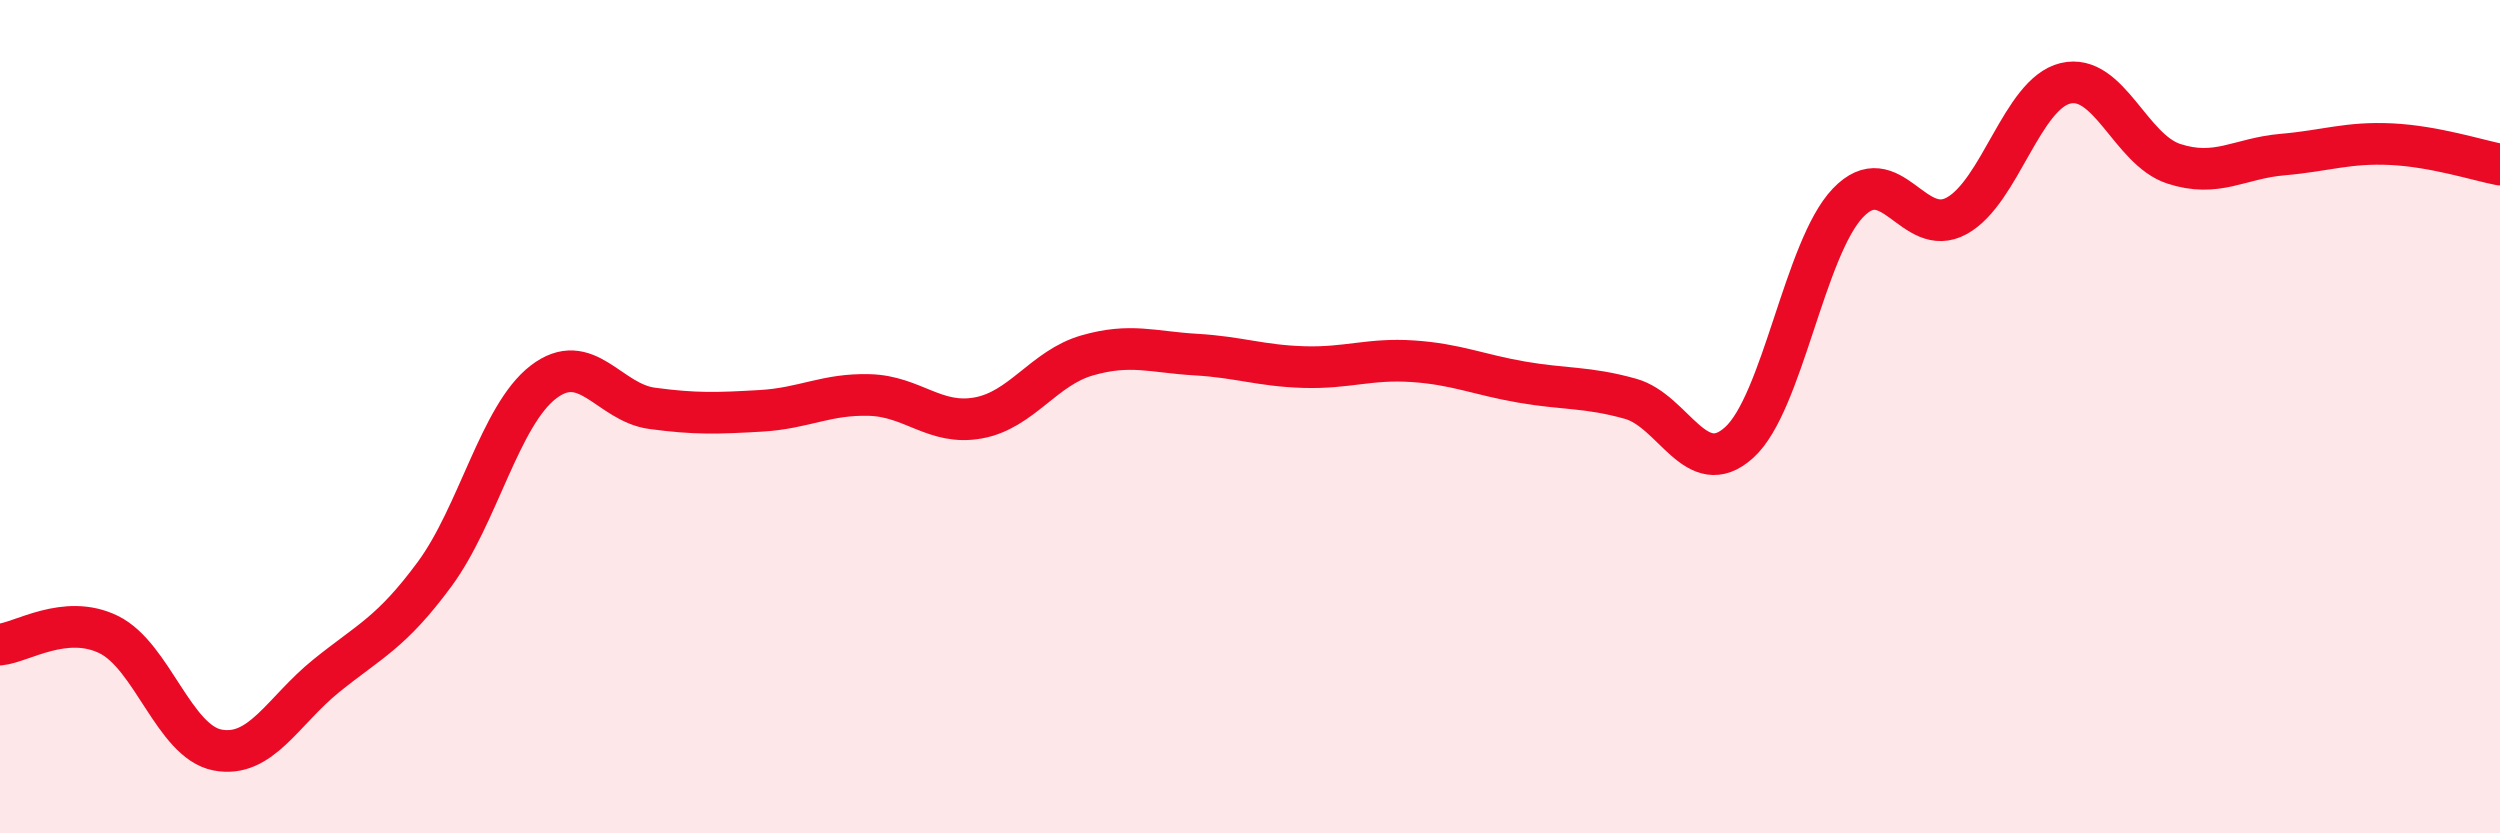 
    <svg width="60" height="20" viewBox="0 0 60 20" xmlns="http://www.w3.org/2000/svg">
      <path
        d="M 0,15.47 C 0.52,15.42 1.57,14.72 2.61,15.23 C 3.65,15.74 4.18,17.8 5.22,18 C 6.26,18.2 6.79,17.06 7.83,16.22 C 8.87,15.38 9.39,15.19 10.43,13.78 C 11.47,12.37 12,9.97 13.04,9.17 C 14.08,8.37 14.61,9.66 15.65,9.8 C 16.69,9.94 17.22,9.92 18.26,9.86 C 19.3,9.8 19.83,9.45 20.87,9.48 C 21.91,9.51 22.44,10.22 23.48,10.03 C 24.52,9.84 25.05,8.83 26.09,8.53 C 27.13,8.23 27.66,8.45 28.7,8.51 C 29.74,8.57 30.26,8.78 31.3,8.81 C 32.34,8.84 32.87,8.6 33.91,8.67 C 34.95,8.74 35.48,8.99 36.52,9.17 C 37.56,9.35 38.09,9.28 39.13,9.57 C 40.17,9.86 40.7,11.56 41.74,10.62 C 42.78,9.68 43.31,5.96 44.35,4.87 C 45.39,3.78 45.92,5.75 46.96,5.18 C 48,4.61 48.53,2.25 49.57,2 C 50.61,1.75 51.13,3.59 52.17,3.93 C 53.21,4.27 53.74,3.8 54.78,3.71 C 55.82,3.62 56.35,3.41 57.39,3.46 C 58.43,3.51 59.48,3.85 60,3.95L60 20L0 20Z"
        fill="#EB0A25"
        opacity="0.1"
        stroke-linecap="round"
        stroke-linejoin="round"
      />
      <path
        d="M 0,15.47 C 0.52,15.42 1.57,14.72 2.61,15.23 C 3.65,15.74 4.18,17.8 5.22,18 C 6.26,18.2 6.79,17.06 7.83,16.22 C 8.87,15.38 9.39,15.19 10.43,13.78 C 11.47,12.37 12,9.97 13.04,9.17 C 14.08,8.37 14.61,9.66 15.65,9.8 C 16.69,9.94 17.22,9.92 18.26,9.86 C 19.3,9.8 19.83,9.45 20.87,9.48 C 21.91,9.51 22.44,10.22 23.48,10.03 C 24.52,9.84 25.05,8.83 26.09,8.53 C 27.13,8.23 27.66,8.45 28.7,8.51 C 29.74,8.57 30.26,8.78 31.3,8.81 C 32.34,8.84 32.87,8.6 33.91,8.67 C 34.95,8.74 35.48,8.99 36.52,9.17 C 37.56,9.35 38.09,9.28 39.13,9.57 C 40.17,9.86 40.7,11.56 41.74,10.62 C 42.78,9.68 43.31,5.96 44.35,4.87 C 45.39,3.78 45.92,5.75 46.96,5.18 C 48,4.61 48.53,2.25 49.57,2 C 50.61,1.75 51.13,3.59 52.17,3.93 C 53.21,4.27 53.74,3.8 54.78,3.71 C 55.82,3.62 56.35,3.41 57.39,3.46 C 58.43,3.51 59.48,3.85 60,3.95"
        stroke="#EB0A25"
        stroke-width="1"
        fill="none"
        stroke-linecap="round"
        stroke-linejoin="round"
      />
    </svg>
  